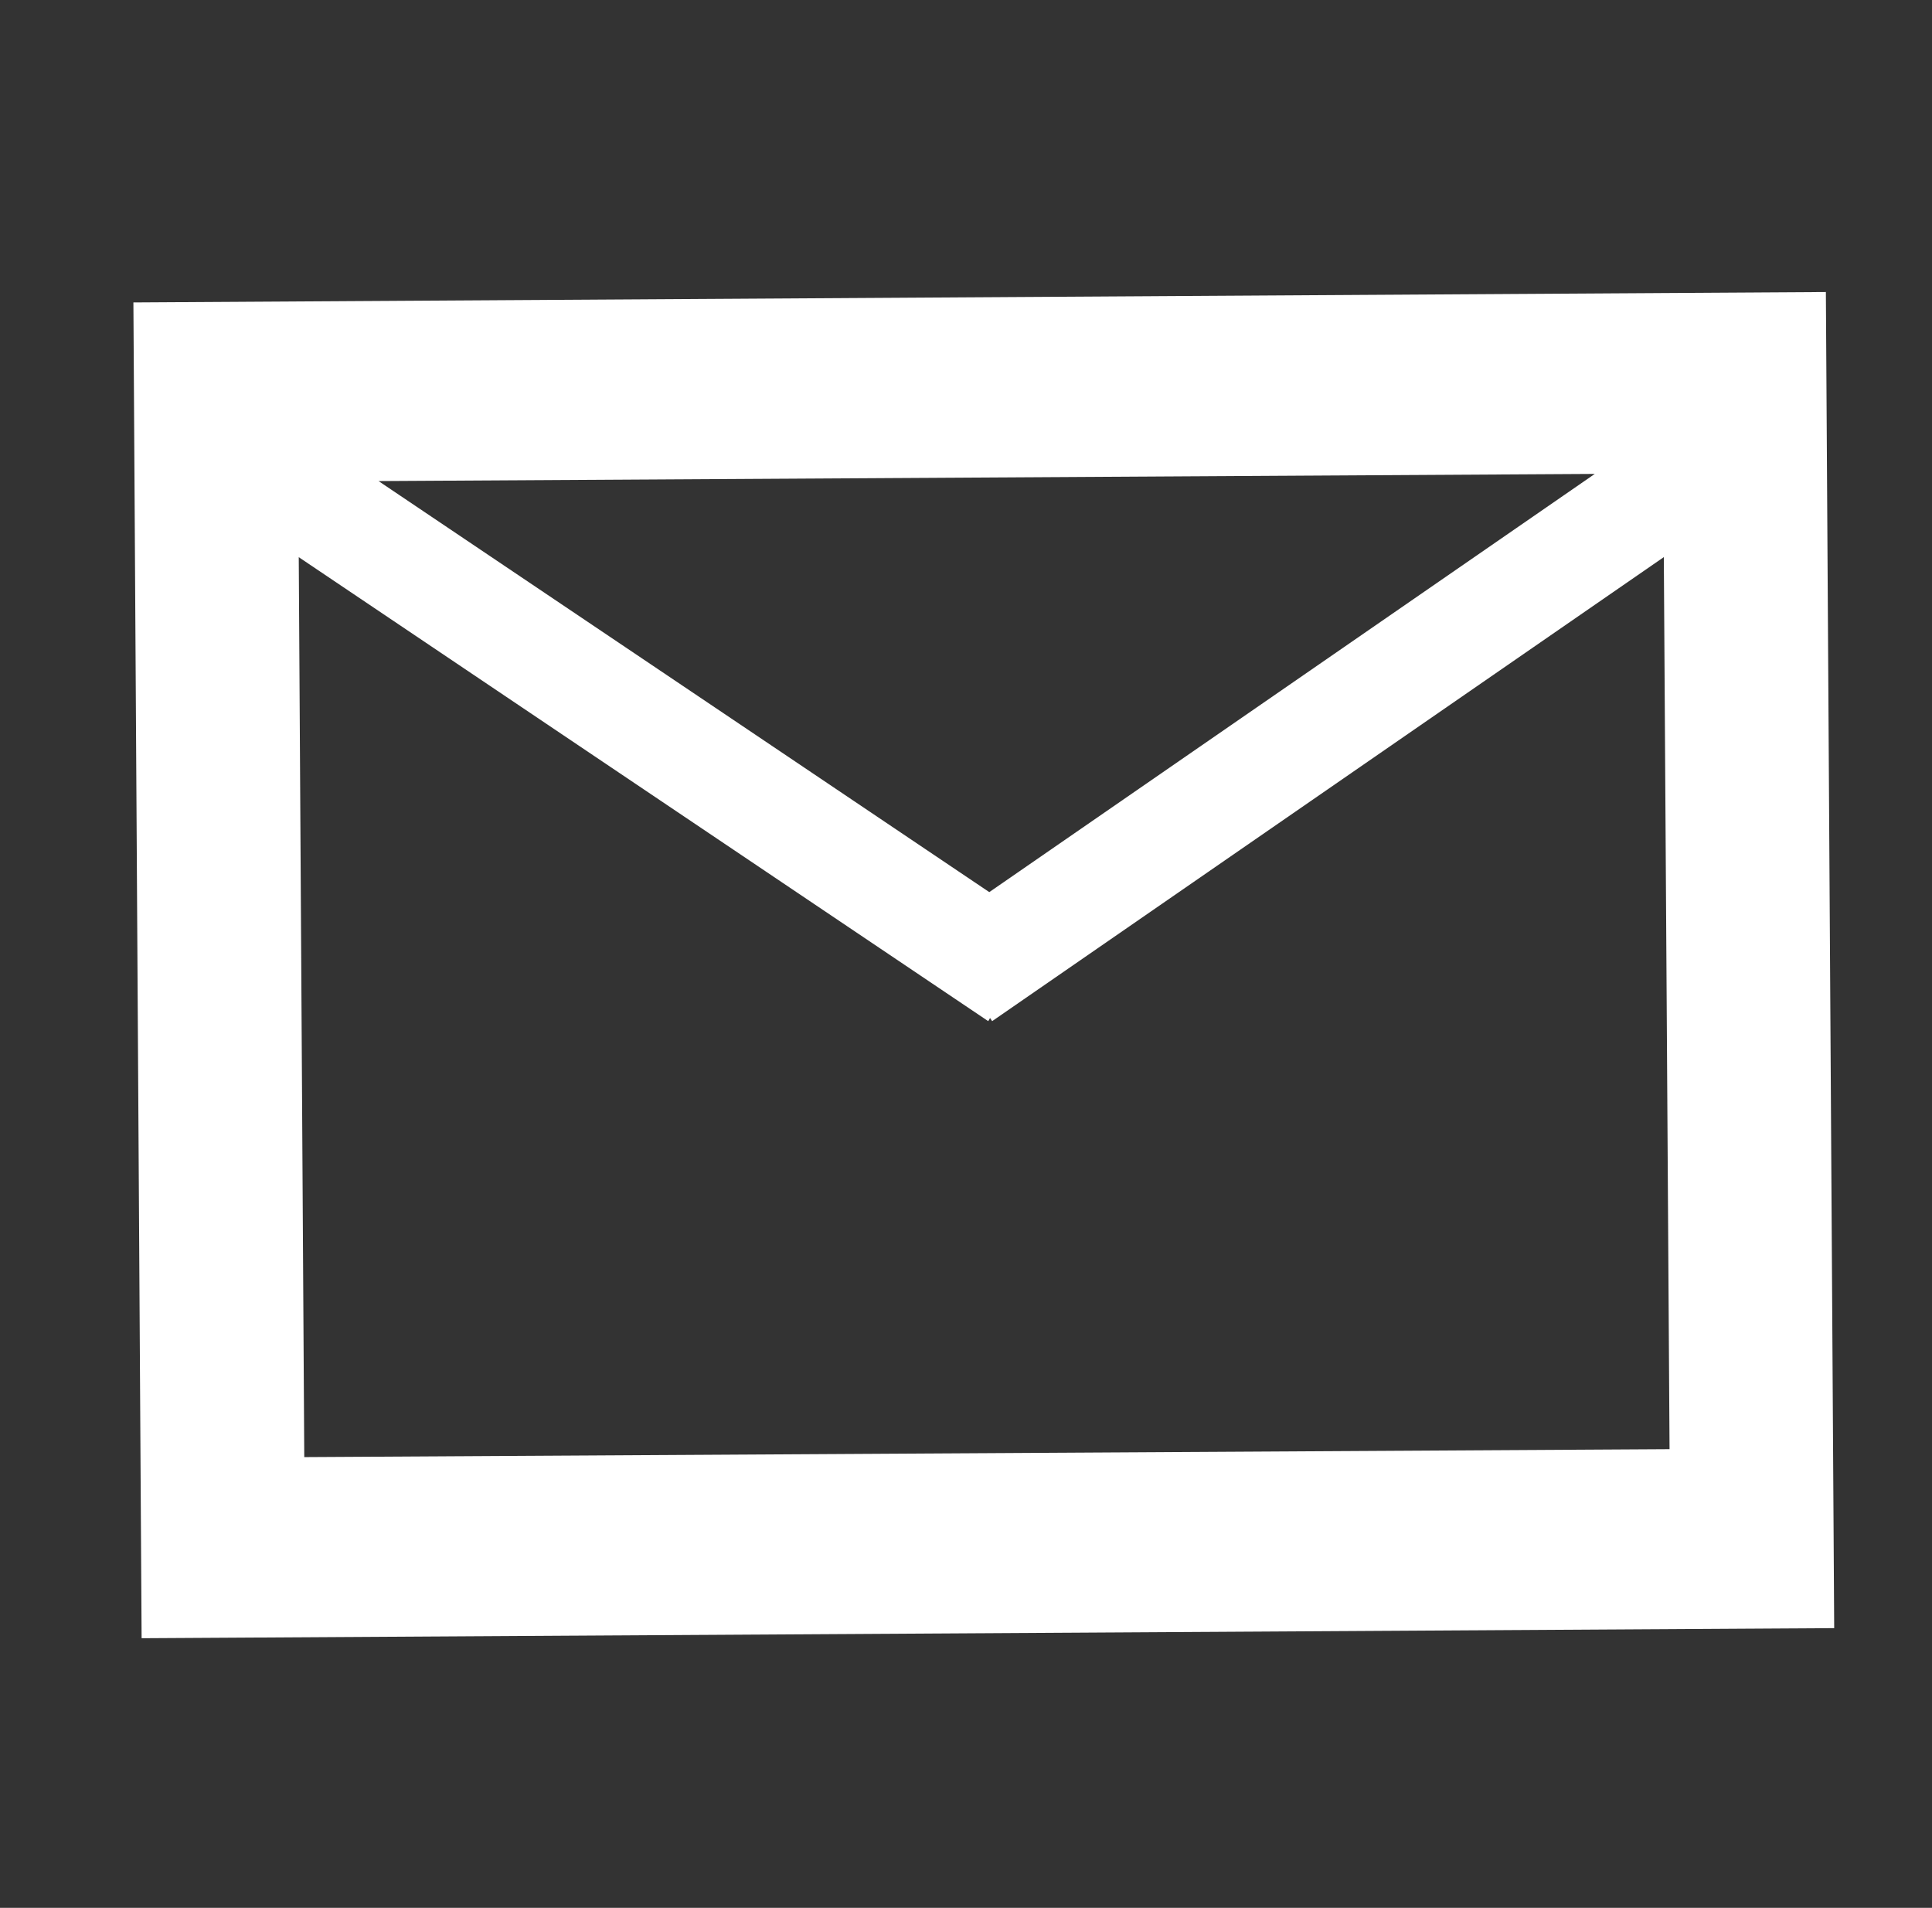 <?xml version="1.0" encoding="utf-8"?>
<!-- Generator: Adobe Illustrator 16.0.0, SVG Export Plug-In . SVG Version: 6.00 Build 0)  -->
<!DOCTYPE svg PUBLIC "-//W3C//DTD SVG 1.1//EN" "http://www.w3.org/Graphics/SVG/1.1/DTD/svg11.dtd">
<svg version="1.1" id="Ebene_2" xmlns="http://www.w3.org/2000/svg" xmlns:xlink="http://www.w3.org/1999/xlink" x="0px" y="0px"
	 width="35.063px" height="34.625px" viewBox="0 0 35.063 34.625" enable-background="new 0 0 35.063 34.625" xml:space="preserve">
<rect x="0" y="0" width="35.063" height="34.625" fill="#333333" stroke="none"/>
<path fill="#FFFFFF" d="M2.421,5.489L2.57,29.732l30.718-0.183L33.137,5.3L2.421,5.489z M28.943,8.601l-10.989,7.59L6.87,8.731
	L28.943,8.601z M5.522,26.445l-0.1-16.333l12.513,8.421l0.033-0.057l0.038,0.057l12.19-8.422l0.104,16.19L5.522,26.445z"/>
</svg>
